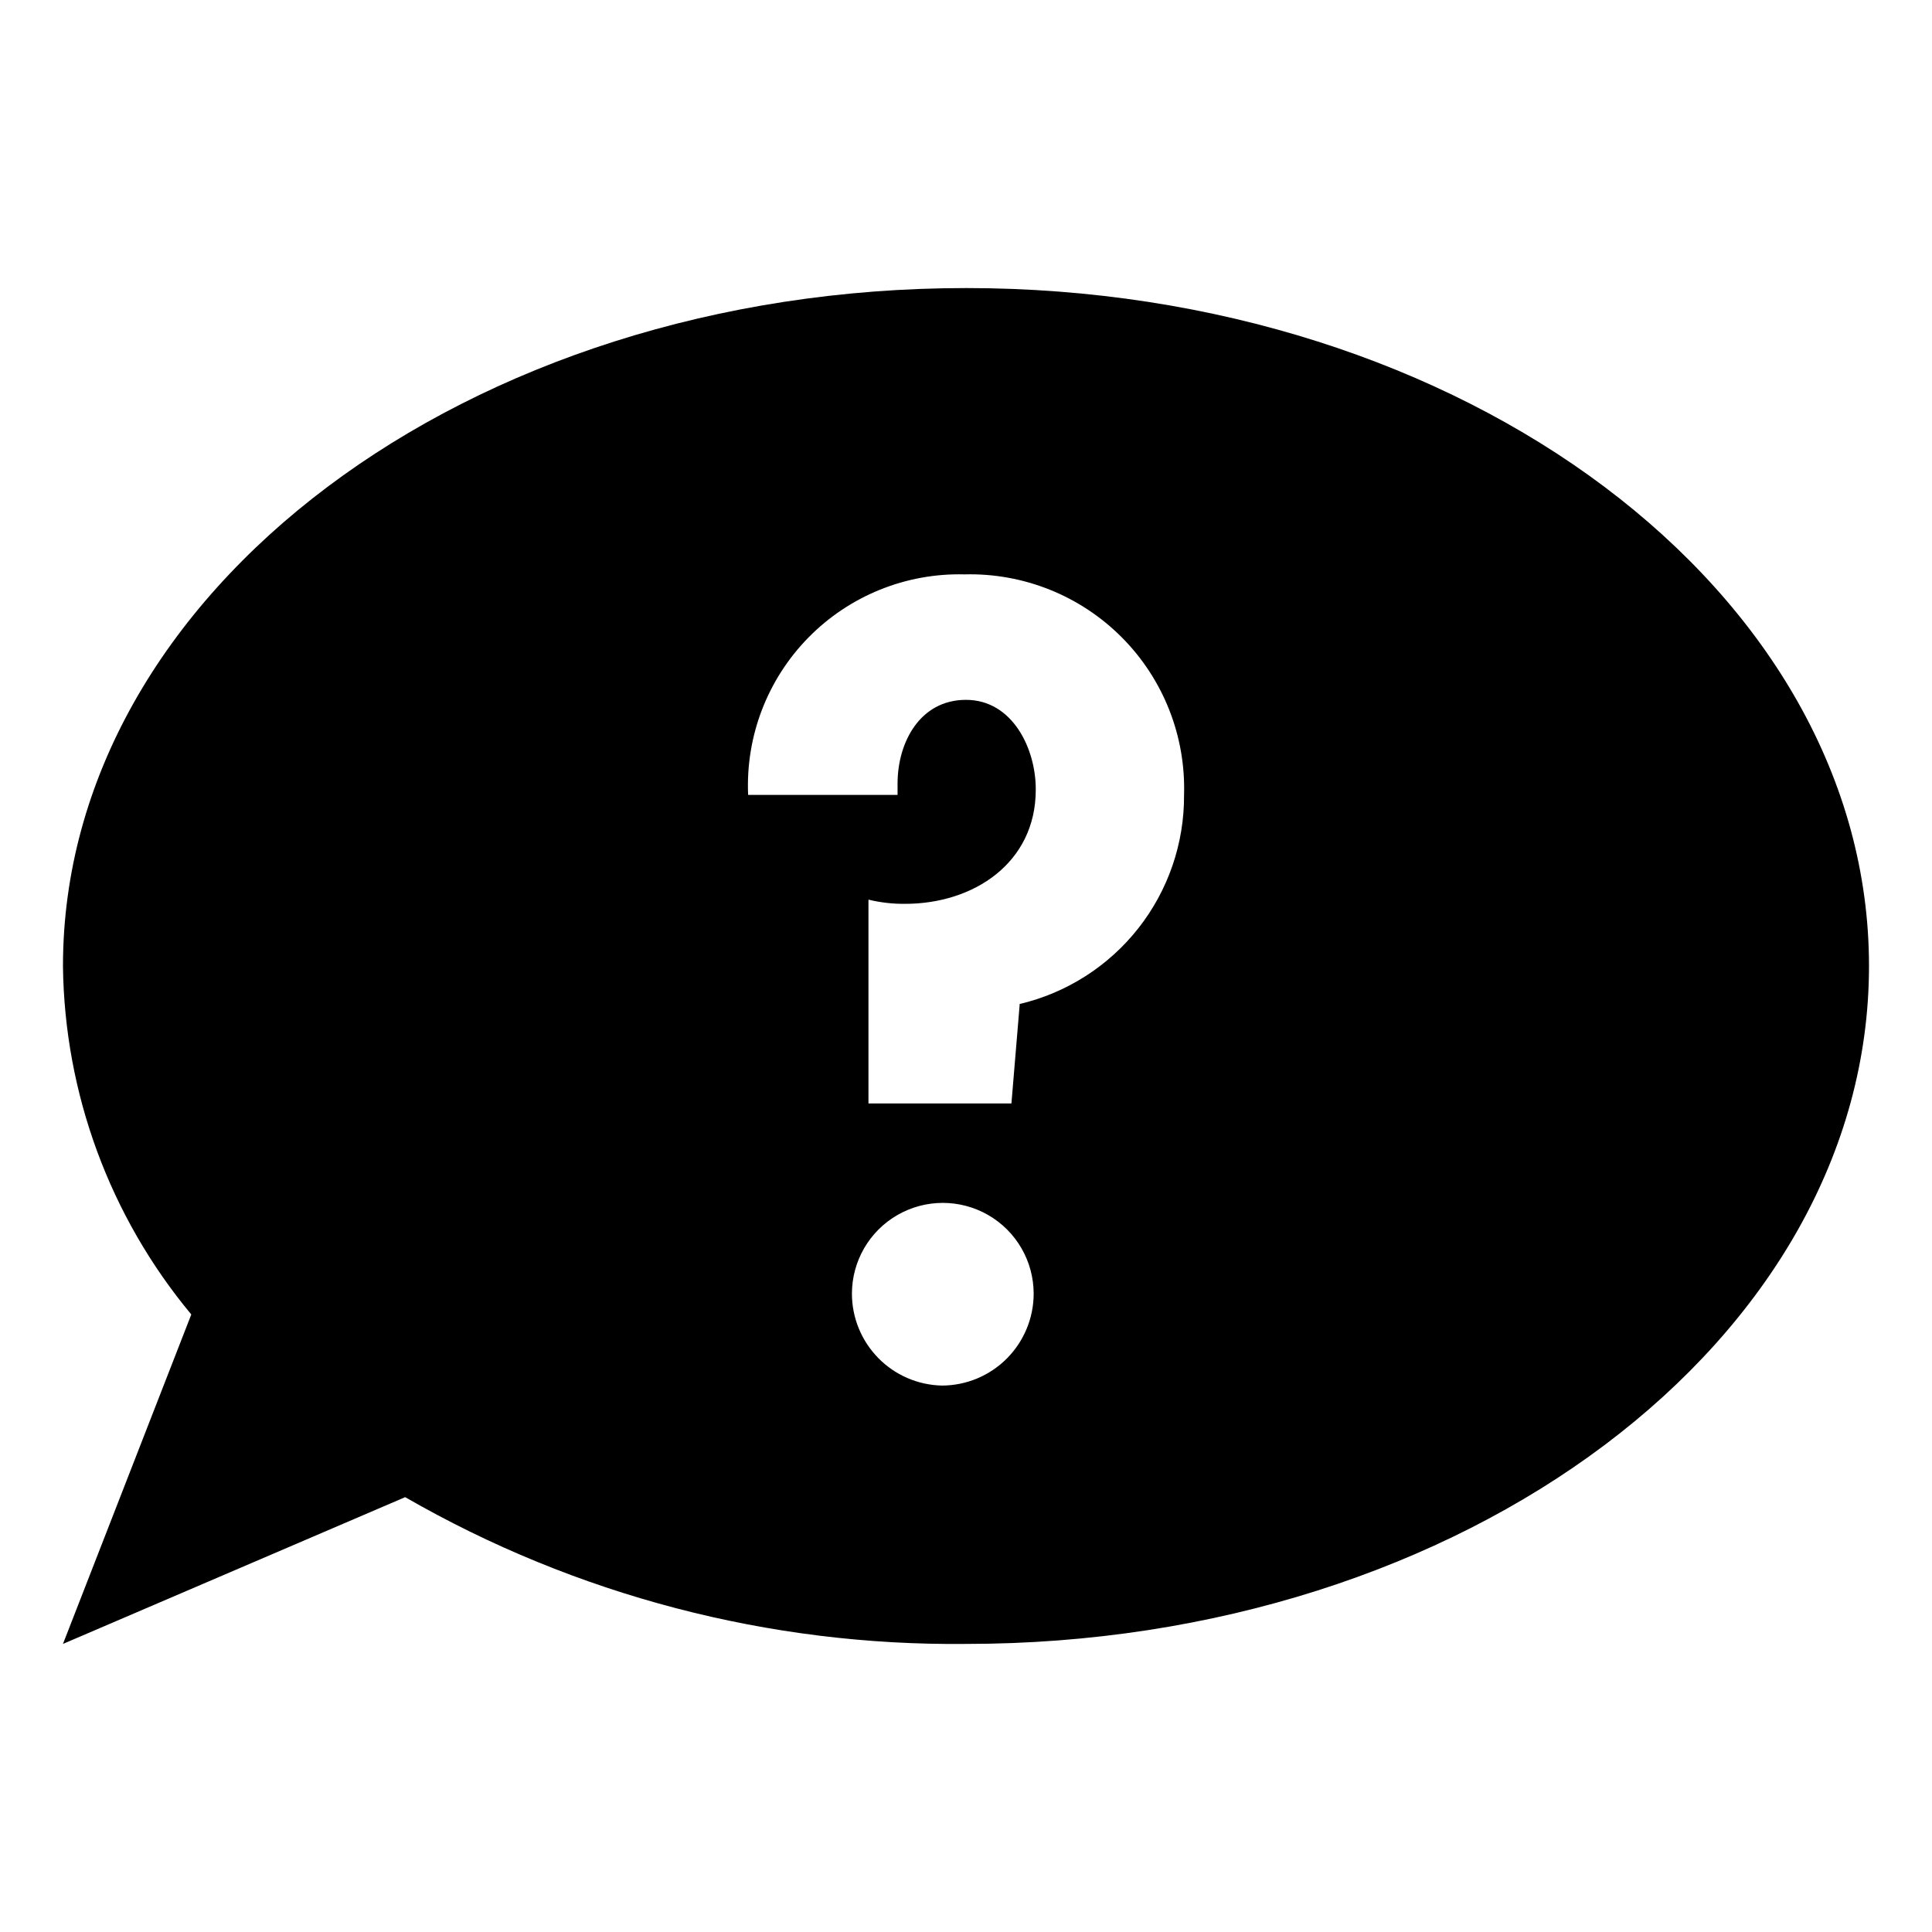 <?xml version="1.0" encoding="UTF-8"?>
<!-- Uploaded to: SVG Repo, www.svgrepo.com, Generator: SVG Repo Mixer Tools -->
<svg fill="#000000" width="800px" height="800px" version="1.1" viewBox="144 144 512 512" xmlns="http://www.w3.org/2000/svg">
 <path d="m400 220.34c-132.15 0-239.31 80.609-239.31 179.66h-0.004c0.395 33.773 12.402 66.383 34.008 92.348l-34.008 87.309 90.688-38.895c45.176 26.016 96.496 39.445 148.62 38.895 132.15 0 239.31-80.609 239.31-179.66 0-99.047-107.16-179.66-239.31-179.66zm-6.348 290.85c-6.371-0.129-12.438-2.75-16.902-7.297-4.461-4.551-6.969-10.664-6.981-17.035 0-8.605 4.59-16.555 12.043-20.855 7.449-4.301 16.629-4.301 24.082 0 7.449 4.301 12.039 12.25 12.039 20.855-0.012 6.441-2.574 12.613-7.125 17.176-4.547 4.559-10.719 7.133-17.156 7.156zm20.555-100.76-2.168 25.996-37.887 0.004v-54.012c3.184 0.77 6.449 1.141 9.723 1.109 18.137 0 34.613-10.832 34.613-30.23 0.051-10.93-6.195-23.828-18.488-23.828s-18.137 11.387-18.137 22.168v3.023h-39.602c-0.688-15.508 5.09-30.605 15.961-41.684 10.871-11.082 25.855-17.152 41.371-16.758 15.602-0.41 30.68 5.625 41.688 16.684 11.012 11.055 16.98 26.16 16.504 41.758 0.082 12.805-4.188 25.262-12.102 35.328-7.918 10.066-19.016 17.148-31.477 20.09z"/>
</svg>
